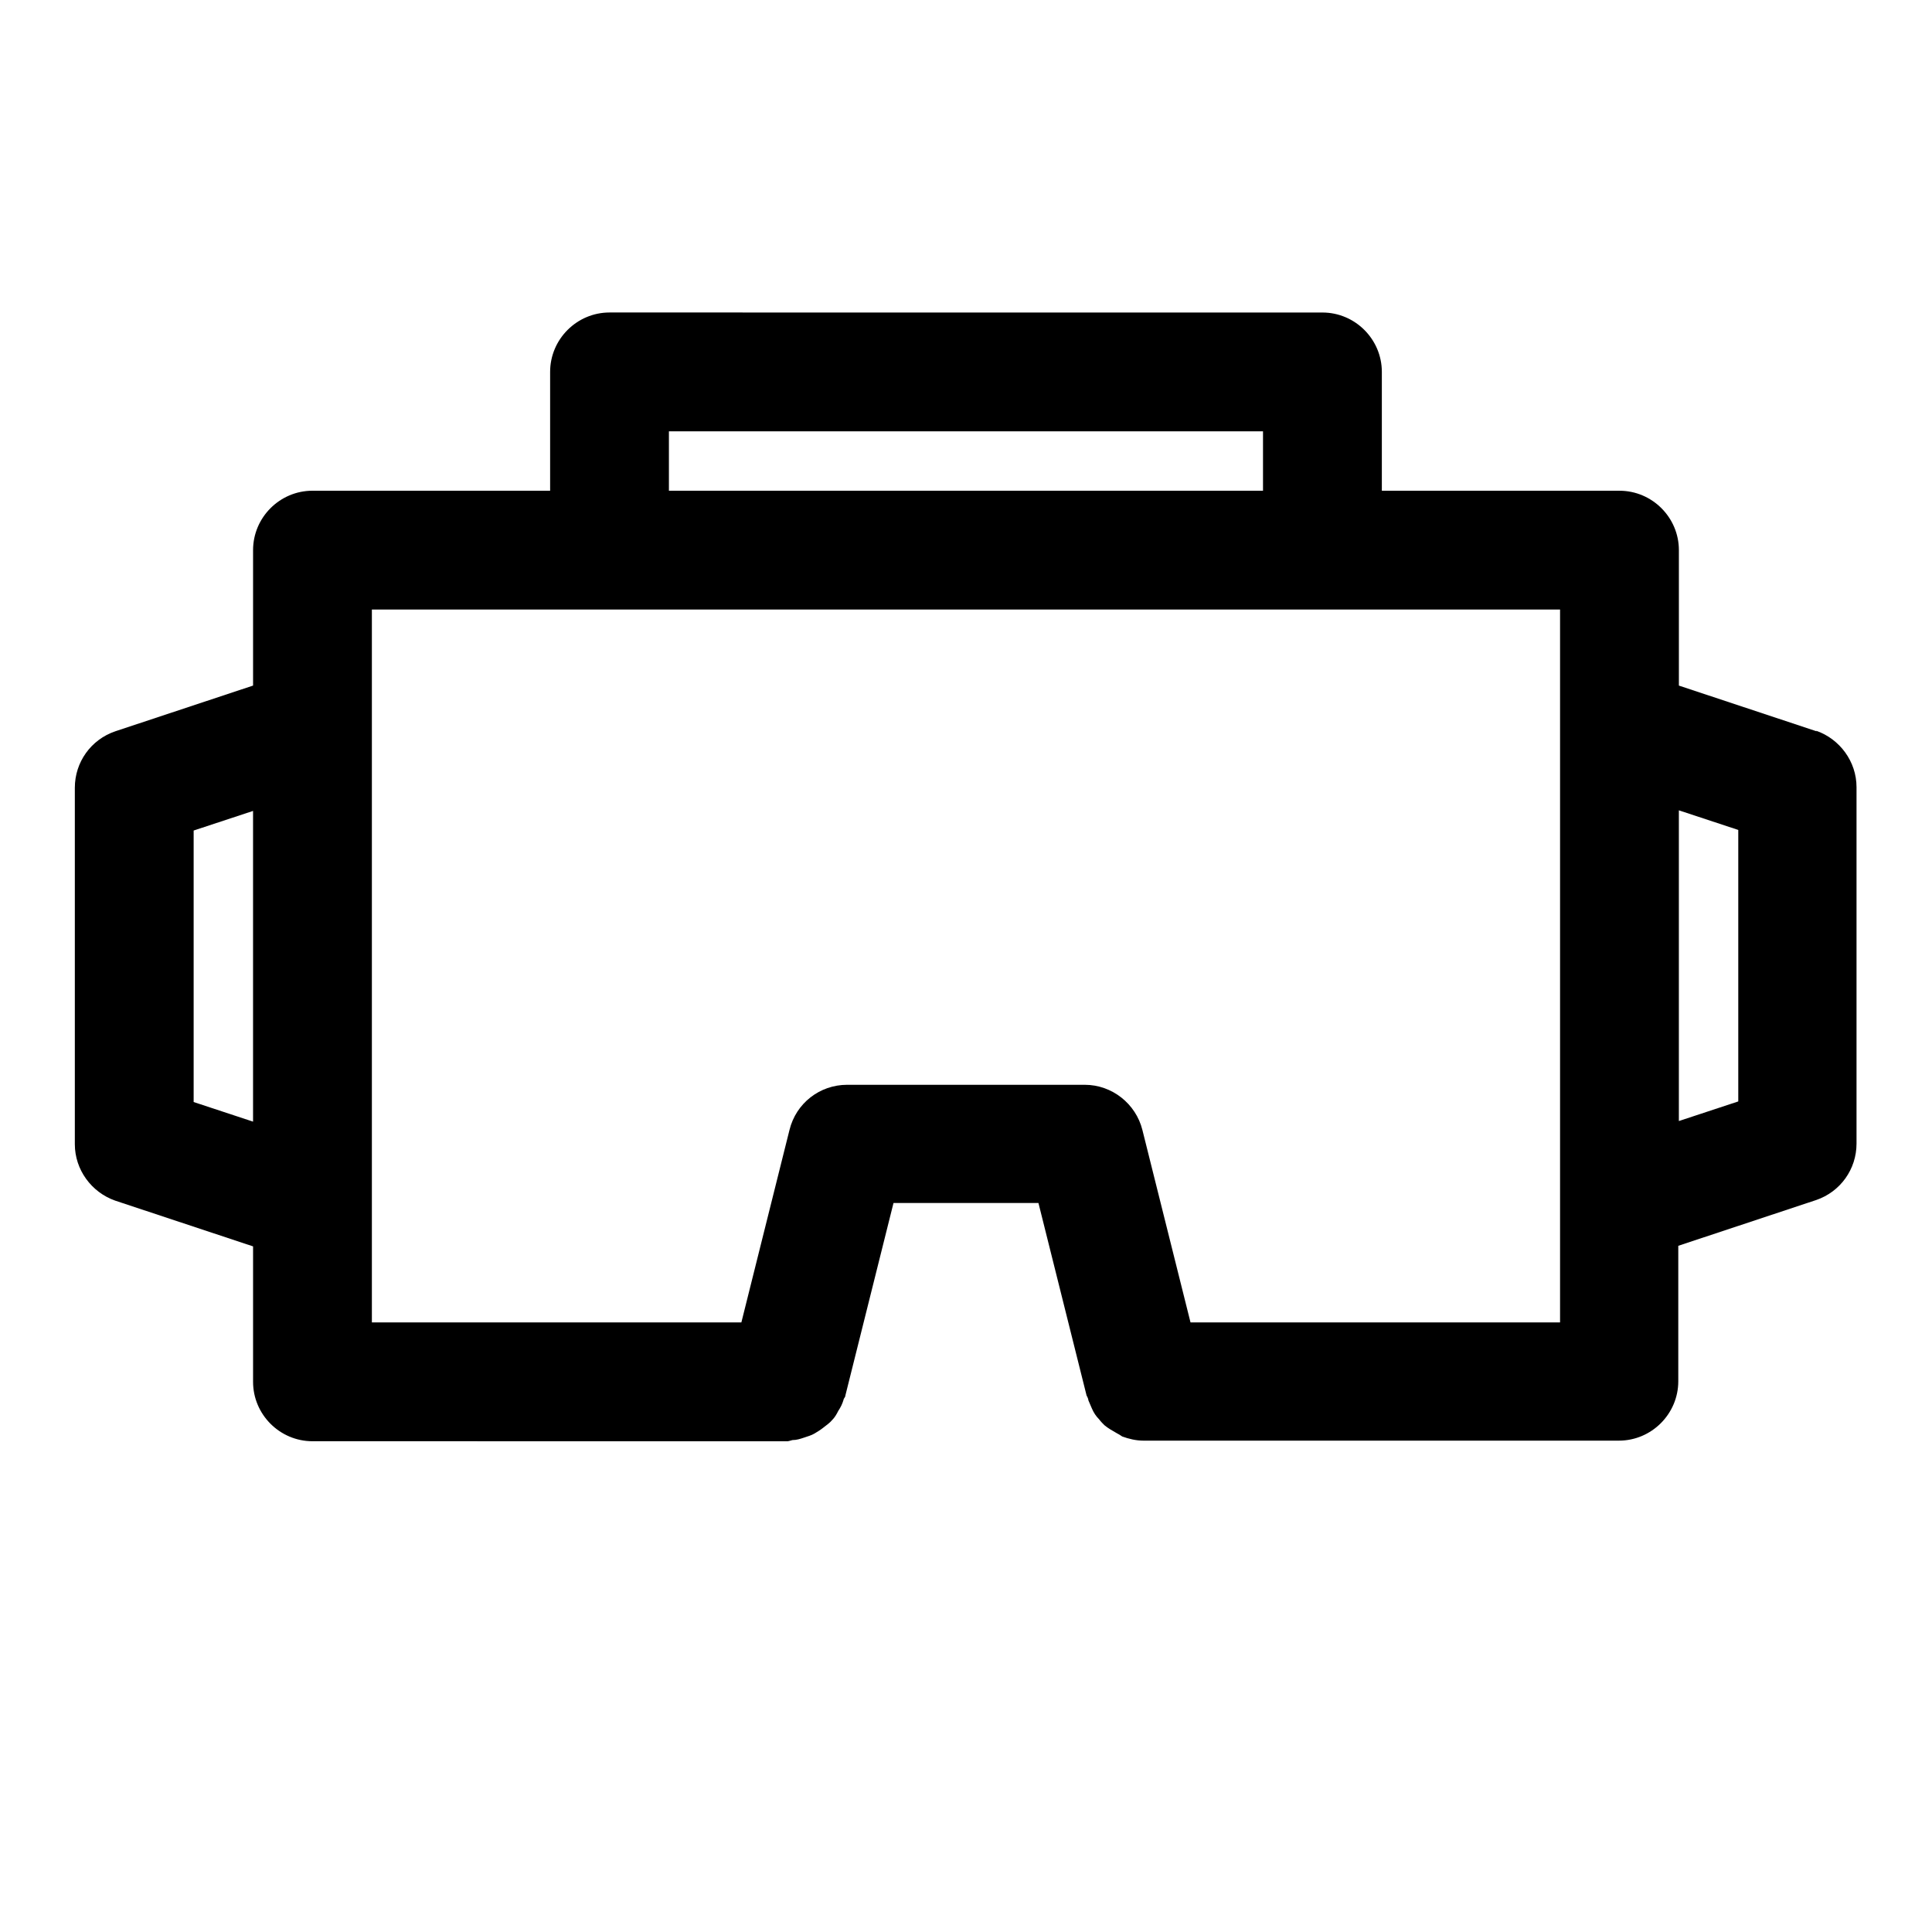 <?xml version="1.0" encoding="UTF-8"?>
<!-- The Best Svg Icon site in the world: iconSvg.co, Visit us! https://iconsvg.co -->
<svg fill="#000000" width="800px" height="800px" version="1.1" viewBox="144 144 512 512" xmlns="http://www.w3.org/2000/svg">
 <path d="m625.45 337.81-36.527-12.121v-35.895c0-8.66-7.086-15.742-15.742-15.742h-62.977v-31.488c0-8.66-7.086-15.742-15.742-15.742l-188.93-0.008c-8.66 0-15.742 7.086-15.742 15.742v31.488l-62.98 0.004c-8.66 0-15.742 7.086-15.742 15.742v35.895l-36.527 12.121c-6.453 2.203-10.707 8.188-10.707 14.957v94.465c0 6.769 4.41 12.754 10.707 14.957l36.527 12.121v35.895c0 8.66 7.086 15.742 15.742 15.742l125.95 0.008s0.789-0.156 1.258-0.316c1.102 0 2.047-0.316 2.992-0.629 0.945-0.316 2.047-0.629 2.832-1.102 0.789-0.473 1.574-0.945 2.363-1.574 0.789-0.629 1.73-1.258 2.363-2.047 0.629-0.629 1.102-1.418 1.574-2.363 0.629-0.945 1.102-1.891 1.418-2.992 0-0.316 0.473-0.629 0.473-1.102l12.754-51.012h38.414l12.754 51.012s0.473 0.789 0.473 1.258c0.316 0.789 0.629 1.418 0.945 2.203 0.473 1.102 1.102 2.047 1.891 2.832 0.473 0.629 0.945 1.102 1.418 1.574 0.945 0.789 2.047 1.418 3.148 2.047 0.629 0.316 1.102 0.629 1.574 0.945 1.73 0.629 3.621 1.102 5.668 1.102h125.95c8.66 0 15.742-7.086 15.742-15.742v-35.895l36.527-12.121c6.453-2.203 10.707-8.188 10.707-14.957v-94.465c0-6.769-4.41-12.754-10.707-14.957zm-304.18-79.508h157.44v15.742l-157.44 0.004zm-125.95 177.59v-71.793l15.742-5.195v82.34l-15.742-5.195zm362.11 58.566h-97.93l-12.754-51.012c-1.73-6.926-8.031-11.965-15.273-11.965h-62.977c-7.242 0-13.539 4.879-15.273 11.965l-12.754 51.012h-97.918v-188.93h314.88v188.93zm47.23-58.566-15.742 5.195v-82.34l15.742 5.195z"/>
</svg>